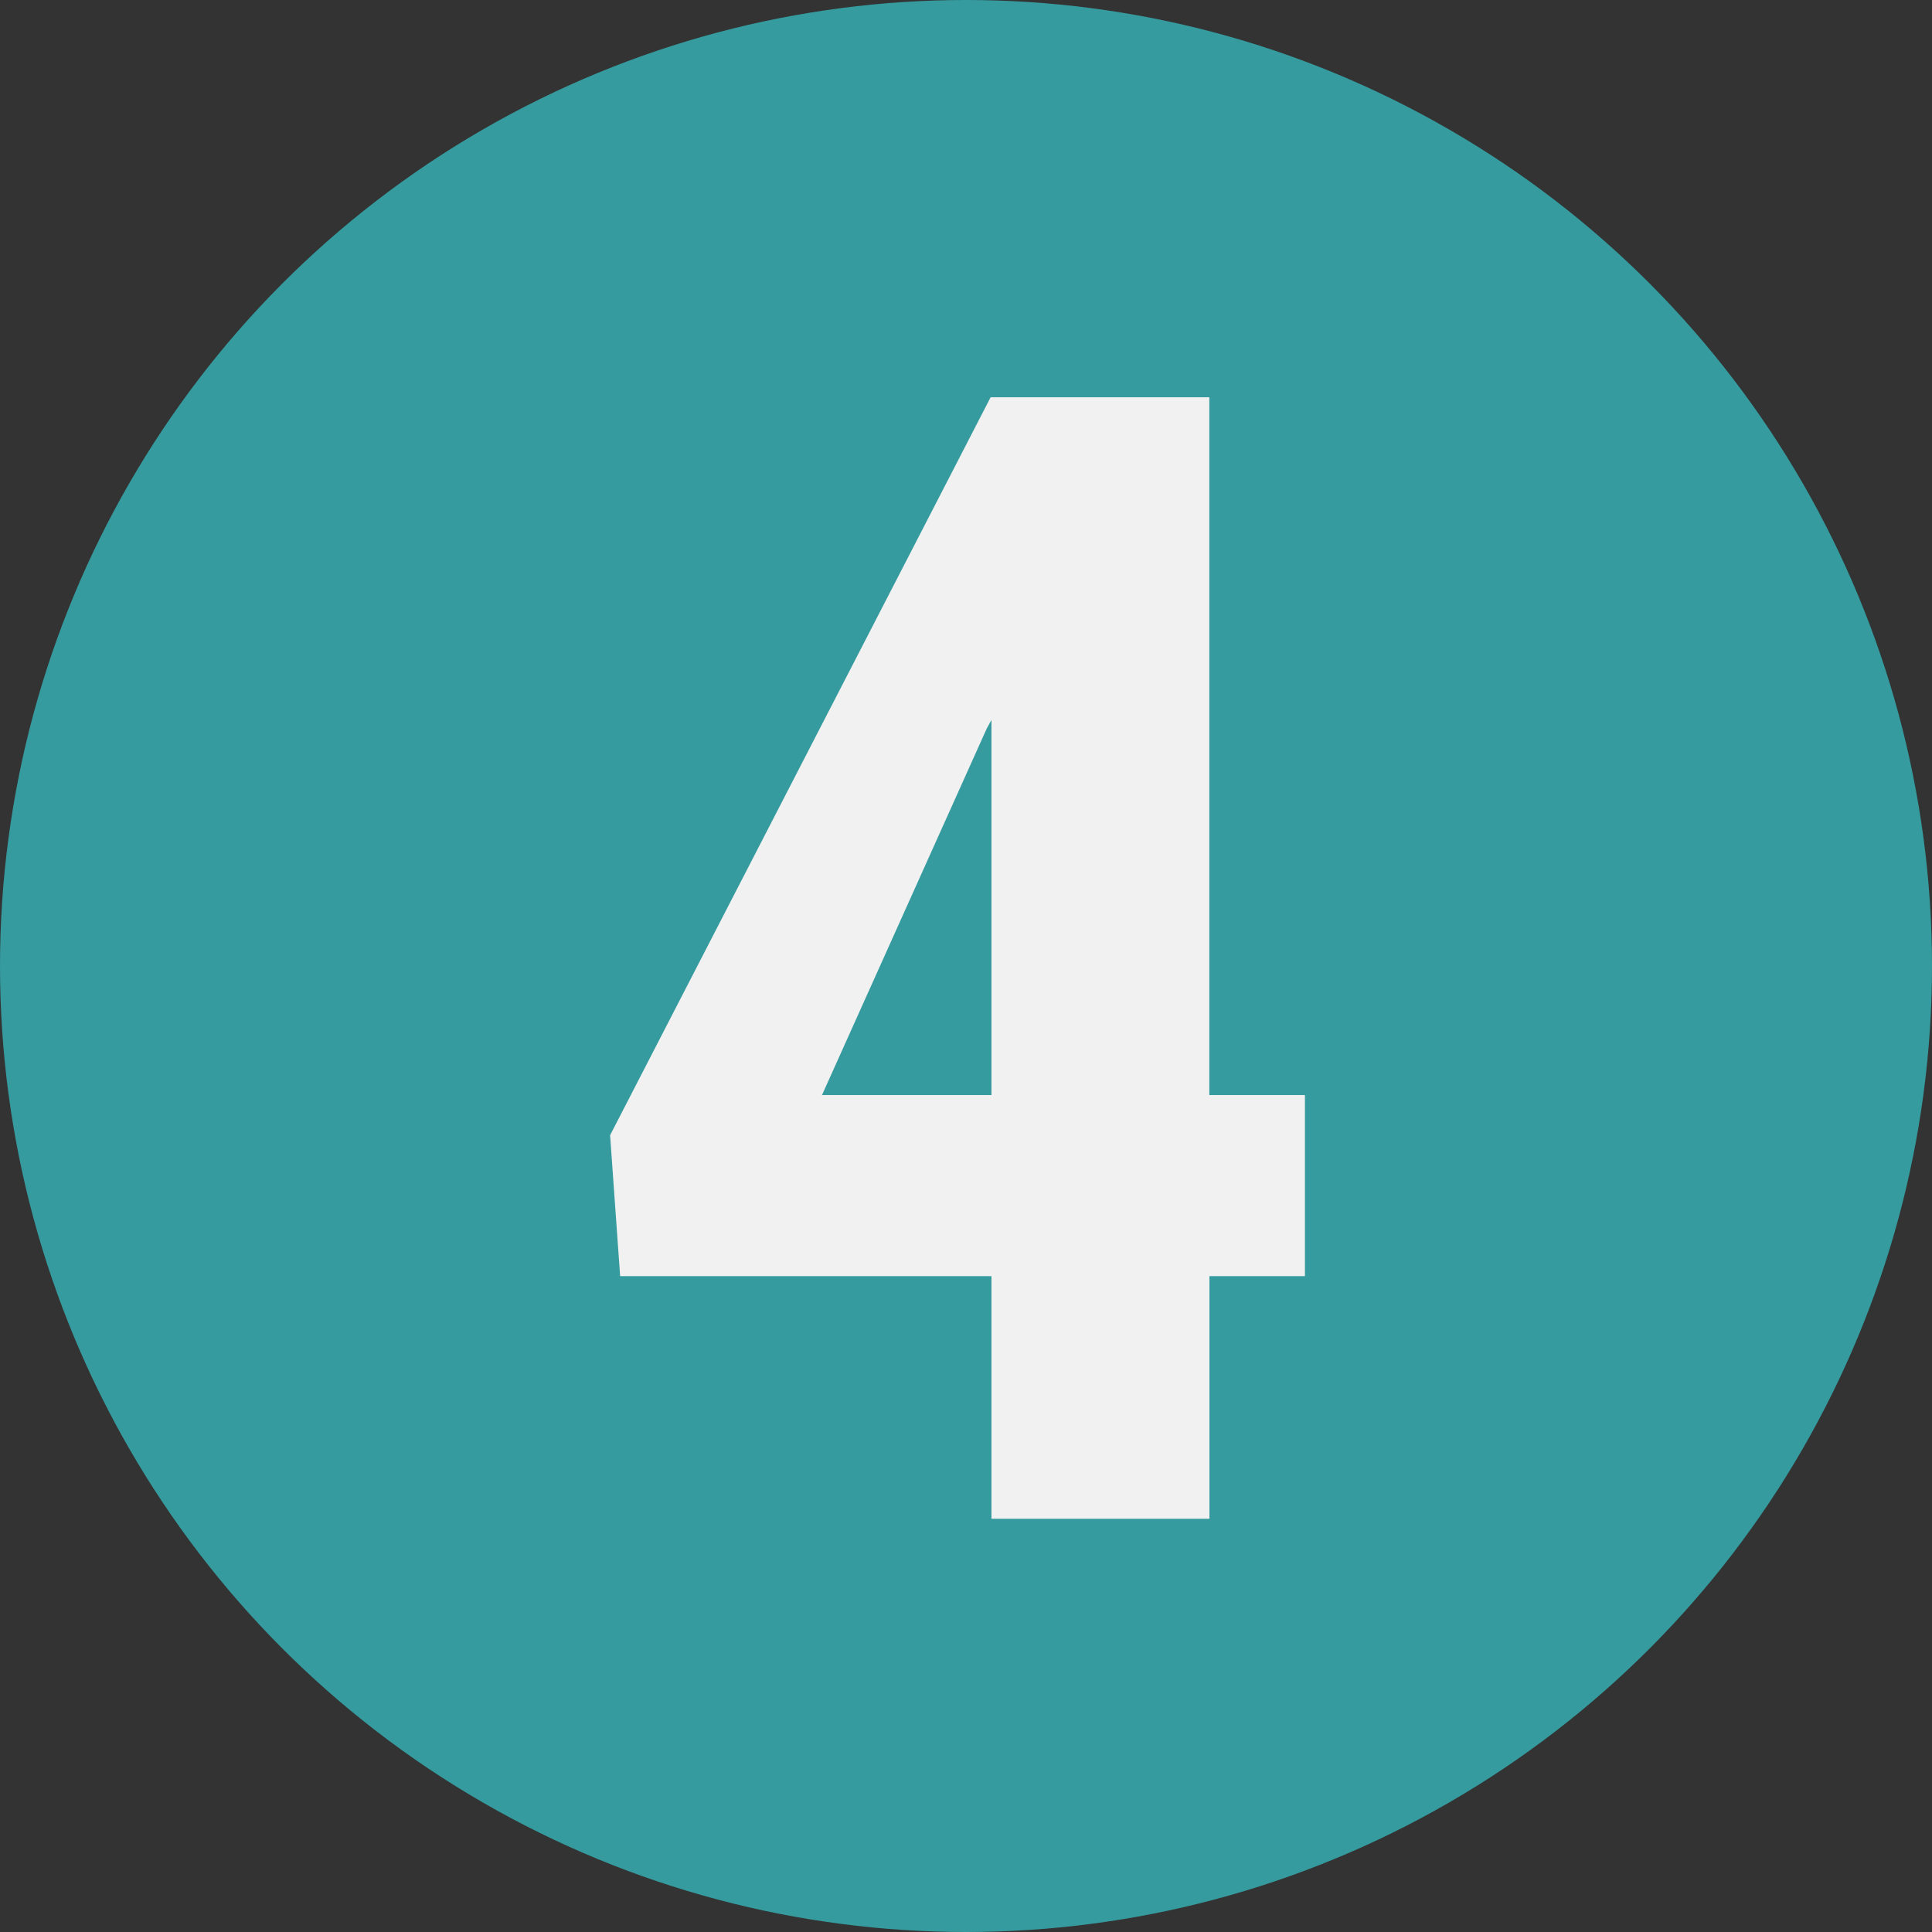 <svg xmlns="http://www.w3.org/2000/svg" id="Calque_1" viewBox="0 0 161.66 161.66"><rect x="0" y="0" width="161.66" height="161.66" fill="#333333" stroke="none"/><defs><style>.cls-1{fill:#359b9e;}.cls-2{fill:#f1f1f1;}</style></defs><circle class="cls-1" cx="80.83" cy="80.83" r="80.83"></circle><path class="cls-2" d="M101.2,91.63h7.99v15.15h-7.99v20.3h-18.24v-20.3h-31.07l-.84-11.79,31.84-61.75h18.3v58.4Zm-32.42,0h14.18v-31.39l-.39,.71-13.79,30.68Z"></path></svg>